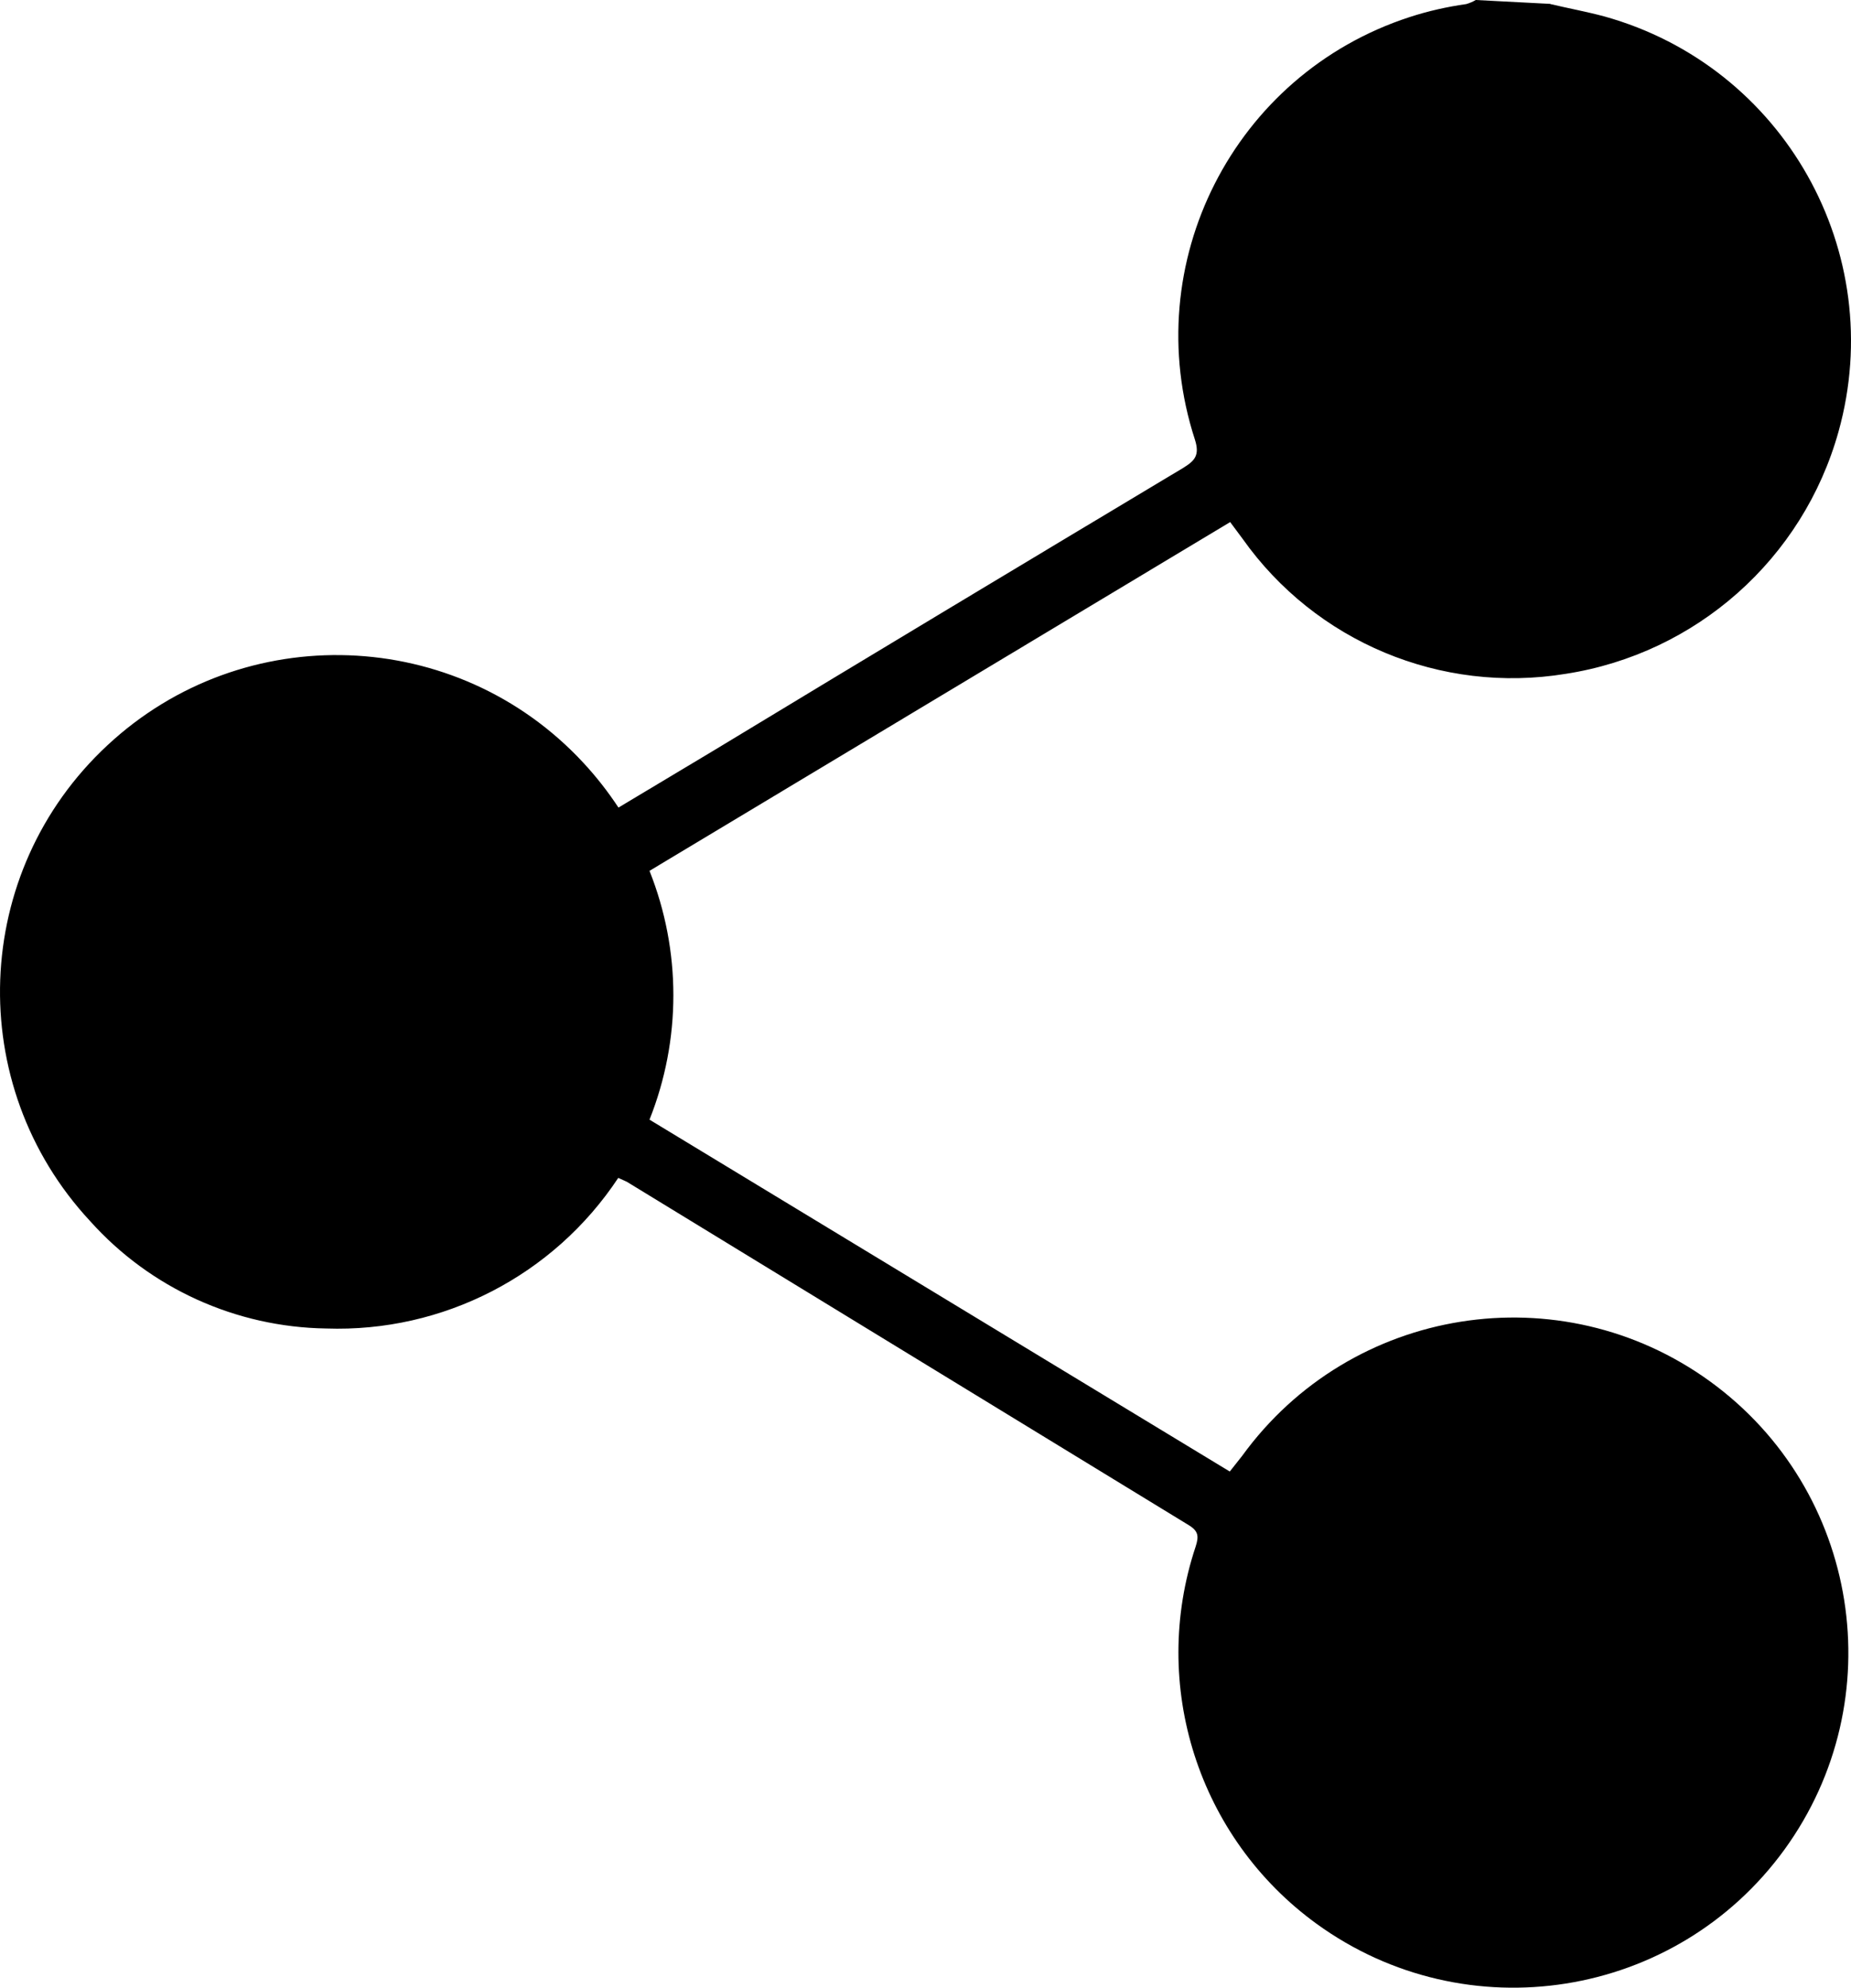 <?xml version="1.0" encoding="UTF-8"?><svg id="_圖層_1" xmlns="http://www.w3.org/2000/svg" viewBox="0 0 954.09 1024.15"><defs><style>.cls-1{stroke-width:0px;}</style></defs><g id="paths-group26"><path class="cls-1" d="m799.08,2l-38.4-2c-1.5.9-3.2,1.6-4.9,2.1-9.9,1.4-19.7,3.6-29.2,6.7-90.7,29.5-140.2,126.9-110.7,217.6,2.7,8.4-.2,11.1-6.2,14.8-80.8,48.4-161.4,96.8-241.8,145.5l-49.1,29.4c-5.4-8.2-11.5-16-18.2-23.2-65.2-70.2-175.1-74.2-245.2-8.9-70.2,65.2-74.2,175-8.9,245.2,31,34.6,75.1,54.6,121.6,55.3,60.3,2.1,117.3-27.3,150.6-77.6l4.4,2,289.6,176.9c5.1,3.1,5.3,5.8,3.6,11.1-23.8,71.4,1.4,150.1,62.3,194.3,77.2,56,185.2,38.9,241.2-38.2,56-77.2,38.9-185.1-38.3-241.2-77.2-56-185.1-38.9-241.2,38.3l-6.4,8.1-299.1-181.3c16.4-41.2,16.4-87,0-128.2l299.3-179.7,6.4,8.6c37.6,53.1,102.2,80.1,166.5,69.6,67.3-10.4,122.4-59.2,140.7-124.9,25.7-92.3-28.2-188-120.6-213.8-9.3-2.5-18.6-4.2-27.9-6.4h0l-.1-.1Z"/></g></svg>